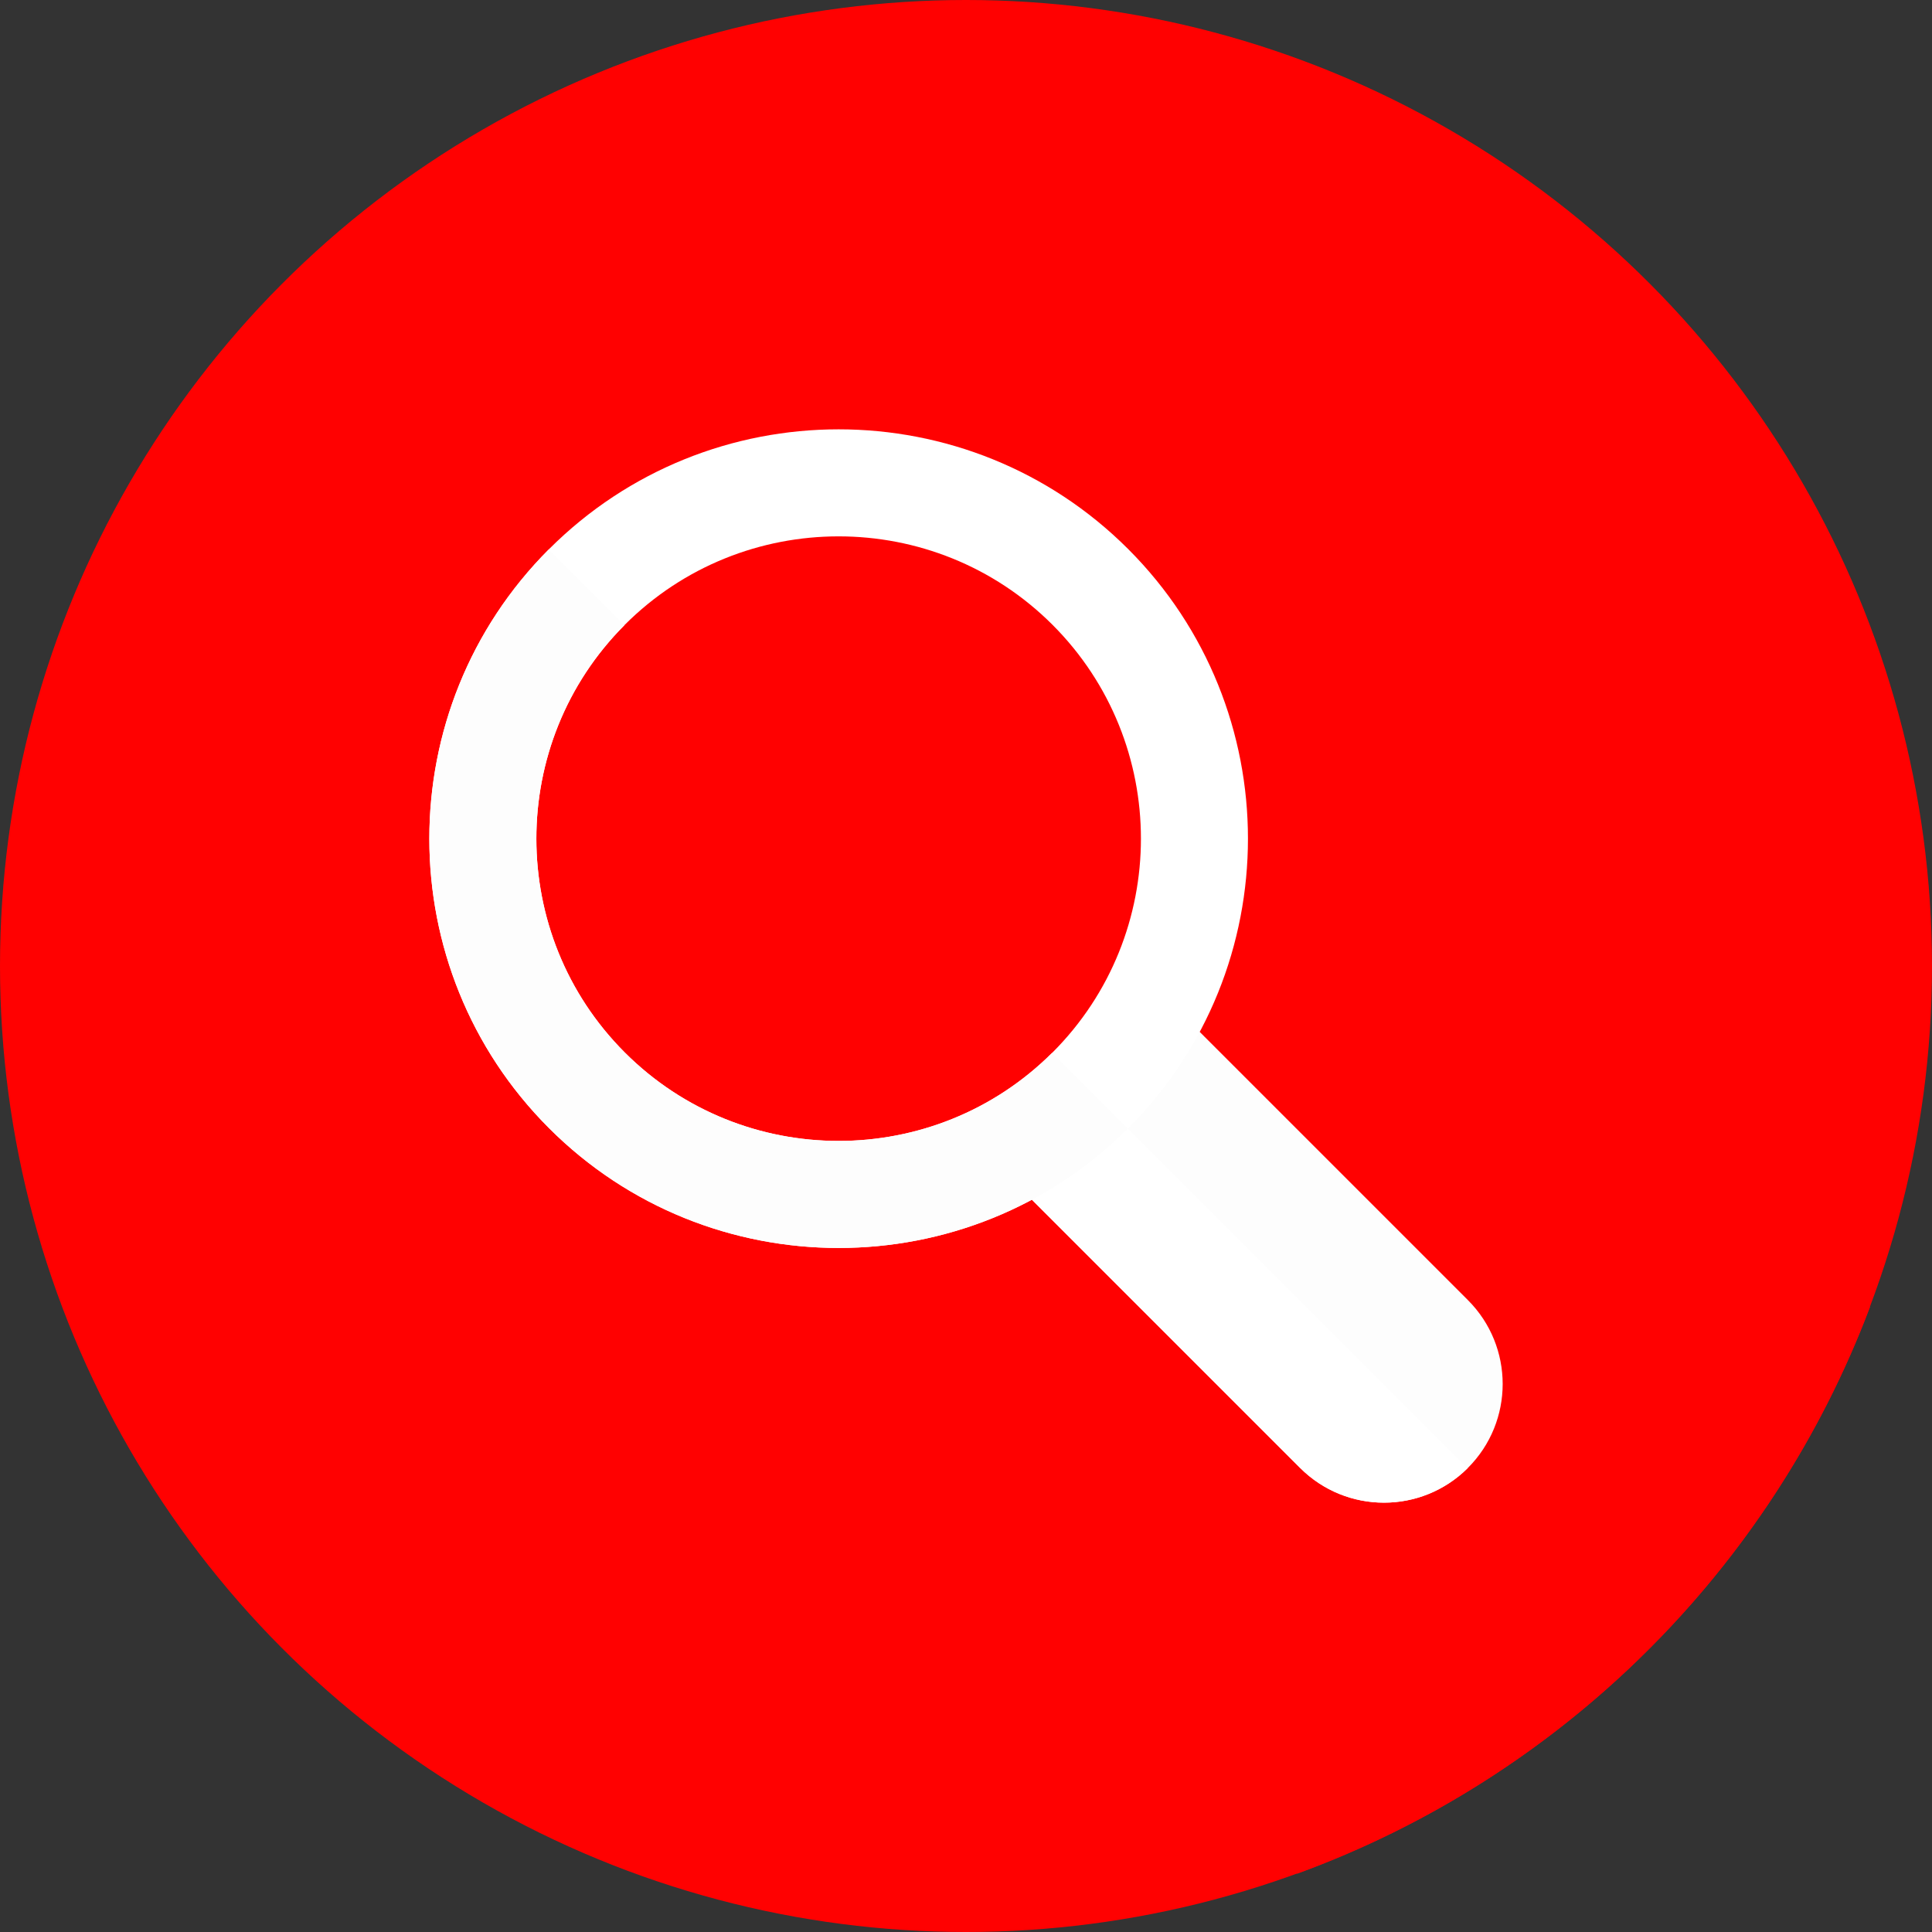 <?xml version="1.0"?>
<svg xmlns="http://www.w3.org/2000/svg" xmlns:xlink="http://www.w3.org/1999/xlink" xmlns:svgjs="http://svgjs.com/svgjs" version="1.1" width="512" height="512" x="0" y="0" viewBox="0 0 512 512" style="enable-background:new 0 0 512 512" xml:space="preserve" class=""><rect x="0" y="0" width="512" height="512" fill="#333333" stroke="none"/><g>
<circle xmlns="http://www.w3.org/2000/svg" style="" cx="256" cy="256" r="256" fill="#ff0101" data-original="#fee187" class=""/>
<path xmlns="http://www.w3.org/2000/svg" style="" d="M343.776,496.552c69.903-25.514,125.549-80.634,151.797-150.18L314.844,165.643l-46.201,50.707  l-115.497,89.572L343.776,496.552z" fill="#ff0101" data-original="#ffc61b" class=""/>
<path xmlns="http://www.w3.org/2000/svg" style="" d="M389.011,389.013L389.011,389.013c-12.279,12.279-32.19,12.279-44.47,0l-88.94-88.94  c-12.279-12.279-12.279-32.191,0-44.47l0,0c12.279-12.279,32.191-12.279,44.47,0l88.94,88.94  C401.293,356.823,401.293,376.732,389.011,389.013z" fill="#fdfdfd" data-original="#273b7a" class=""/>
<path xmlns="http://www.w3.org/2000/svg" style="" d="M255.602,300.073l88.94,88.94c12.243,12.243,32.068,12.272,44.358,0.102L255.5,255.716  C243.329,268.004,243.359,287.828,255.602,300.073z" fill="#ffffff" data-original="#121149" class=""/>
<path xmlns="http://www.w3.org/2000/svg" style="" d="M288.954,155.546c-36.84-36.84-96.57-36.84-133.41,0c-0.036,0.036-0.069,0.074-0.105,0.11  c-36.733,36.848-36.7,96.496,0.105,133.299c36.804,36.805,96.451,36.836,133.299,0.105c0.036-0.036,0.074-0.067,0.11-0.105  C325.794,252.114,325.794,192.386,288.954,155.546z" fill="#ff0101" data-original="#71e2ef" class=""/>
<path xmlns="http://www.w3.org/2000/svg" style="" d="M155.441,155.655c-36.733,36.848-36.7,96.496,0.105,133.299  c36.804,36.805,96.451,36.836,133.299,0.105L155.441,155.655z" fill="#ff0101" data-original="#38c6d9" class=""/>
<path xmlns="http://www.w3.org/2000/svg" style="" d="M222.249,330.723c-27.791,0-55.58-10.578-76.736-31.737c-42.315-42.312-42.315-111.159,0-153.472  c42.312-42.317,111.159-42.317,153.472,0c42.315,42.312,42.315,111.159,0,153.472C277.83,320.145,250.04,330.723,222.249,330.723z   M222.249,142.141c-20.523,0-41.046,7.813-56.673,23.436c-31.248,31.249-31.248,82.096,0,113.347  c31.253,31.248,82.094,31.248,113.347,0c31.248-31.249,31.248-82.096,0-113.347C263.297,149.954,242.772,142.141,222.249,142.141z" fill="#ffffff" data-original="#386895" class=""/>
<path xmlns="http://www.w3.org/2000/svg" style="" d="M278.812,279.028c-31.261,31.141-82.02,31.108-113.236-0.105  c-31.211-31.215-31.244-81.977-0.105-113.236l-20.061-20.061c-42.206,42.322-42.174,111.087,0.105,153.362  c21.156,21.158,48.945,31.737,76.736,31.737c27.745,0,55.484-10.545,76.626-31.632L278.812,279.028z" fill="#fdfdfd" data-original="#273b7a" class=""/>
<rect xmlns="http://www.w3.org/2000/svg" x="174.976" y="202.318" style="" width="22.411" height="64.043" fill="#ff0101" data-original="#ffc61b" class=""/>
<rect xmlns="http://www.w3.org/2000/svg" x="186.044" y="202.318" style="" width="11.348" height="64.043" fill="#ff0101" data-original="#eaa22f" class=""/>
<rect xmlns="http://www.w3.org/2000/svg" x="242.209" y="176.7" style="" width="22.411" height="89.66" fill="#ff0101" data-original="#b54324" class=""/>
<rect xmlns="http://www.w3.org/2000/svg" x="252.845" y="176.7" style="" width="11.779" height="89.66" fill="#ff0101" data-original="#930000" class=""/>
<rect xmlns="http://www.w3.org/2000/svg" x="208.593" y="189.492" style="" width="22.411" height="76.85" fill="#ff0101" data-original="#ff5419" class=""/>
<rect xmlns="http://www.w3.org/2000/svg" x="219.66" y="189.492" style="" width="11.348" height="76.85" fill="#ff0101" data-original="#c92f00" class=""/>
<g xmlns="http://www.w3.org/2000/svg">
</g>
<g xmlns="http://www.w3.org/2000/svg">
</g>
<g xmlns="http://www.w3.org/2000/svg">
</g>
<g xmlns="http://www.w3.org/2000/svg">
</g>
<g xmlns="http://www.w3.org/2000/svg">
</g>
<g xmlns="http://www.w3.org/2000/svg">
</g>
<g xmlns="http://www.w3.org/2000/svg">
</g>
<g xmlns="http://www.w3.org/2000/svg">
</g>
<g xmlns="http://www.w3.org/2000/svg">
</g>
<g xmlns="http://www.w3.org/2000/svg">
</g>
<g xmlns="http://www.w3.org/2000/svg">
</g>
<g xmlns="http://www.w3.org/2000/svg">
</g>
<g xmlns="http://www.w3.org/2000/svg">
</g>
<g xmlns="http://www.w3.org/2000/svg">
</g>
<g xmlns="http://www.w3.org/2000/svg">
</g>
</g></svg>
